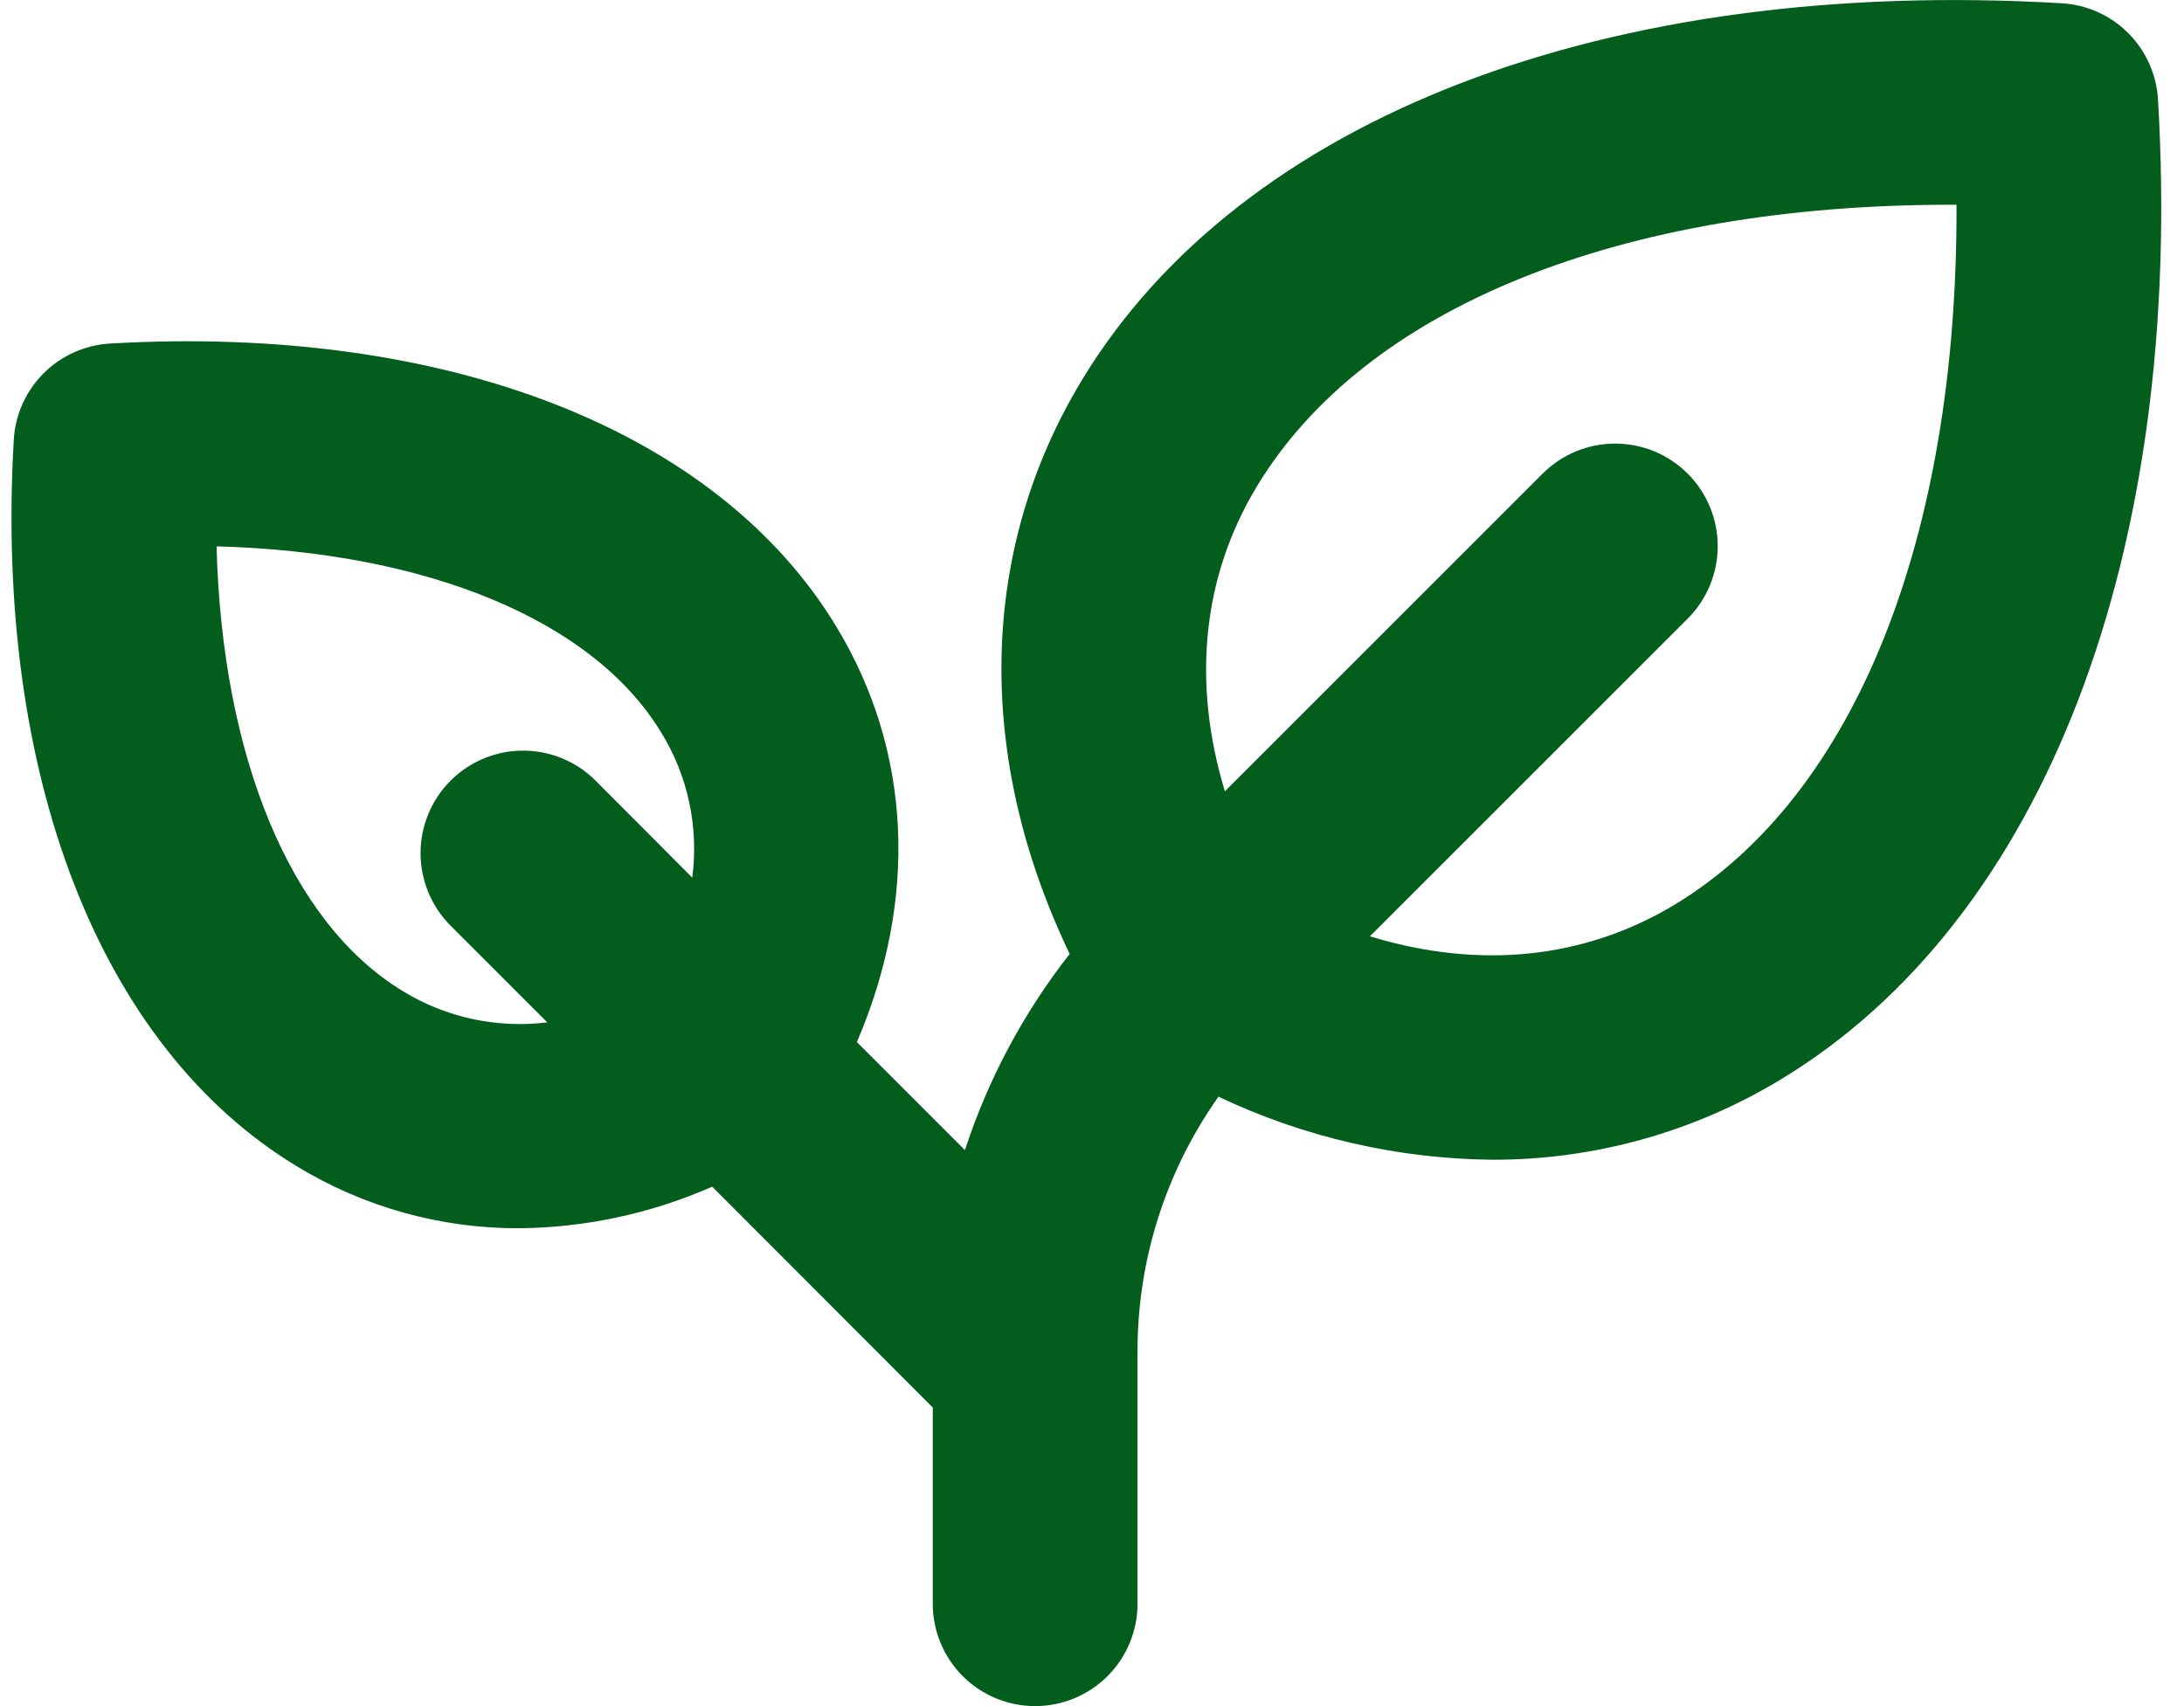 <svg width="32" height="25" viewBox="0 0 32 25" fill="none" xmlns="http://www.w3.org/2000/svg">
<path d="M31.619 1.456C31.597 1.09 31.442 0.744 31.182 0.484C30.923 0.225 30.577 0.069 30.21 0.048C23.552 -0.344 18.185 1.718 15.855 5.565C14.338 8.065 14.285 11.086 15.673 13.978C14.998 14.839 14.478 15.812 14.138 16.853L12.555 15.27C13.454 13.174 13.359 11.006 12.255 9.184C10.508 6.295 6.528 4.75 1.61 5.034C1.244 5.056 0.898 5.211 0.638 5.471C0.378 5.731 0.223 6.077 0.202 6.444C-0.083 11.361 1.462 15.341 4.348 17.089C5.327 17.686 6.451 18 7.598 17.998C8.575 17.99 9.541 17.782 10.435 17.389L13.667 20.625V23.5C13.667 23.898 13.825 24.279 14.106 24.561C14.387 24.842 14.769 25 15.167 25C15.564 25 15.946 24.842 16.227 24.561C16.509 24.279 16.667 23.898 16.667 23.5V19.814C16.663 18.473 17.078 17.165 17.853 16.07C19.108 16.665 20.477 16.98 21.865 16.994C23.359 16.997 24.825 16.588 26.102 15.811C29.948 13.481 32.012 8.115 31.619 1.456ZM5.902 14.523C4.253 13.523 3.254 11.09 3.173 8.006C6.257 8.088 8.69 9.086 9.689 10.735C10.08 11.37 10.24 12.121 10.143 12.86L8.727 11.439C8.445 11.157 8.063 10.999 7.664 10.999C7.266 10.999 6.883 11.157 6.602 11.439C6.32 11.721 6.162 12.103 6.162 12.501C6.162 12.9 6.32 13.282 6.602 13.564L8.019 14.981C7.282 15.072 6.535 14.911 5.902 14.523ZM24.548 13.25C23.215 14.056 21.673 14.209 20.072 13.72L24.728 9.065C25.01 8.783 25.168 8.401 25.168 8.003C25.168 7.604 25.01 7.222 24.728 6.94C24.446 6.658 24.064 6.5 23.665 6.5C23.267 6.5 22.885 6.658 22.603 6.94L17.947 11.595C17.463 10 17.615 8.451 18.417 7.125C20.004 4.5 23.748 3 28.582 3H28.667C28.684 7.875 27.184 11.648 24.548 13.25Z" fill="#035D1D"/>
</svg>
